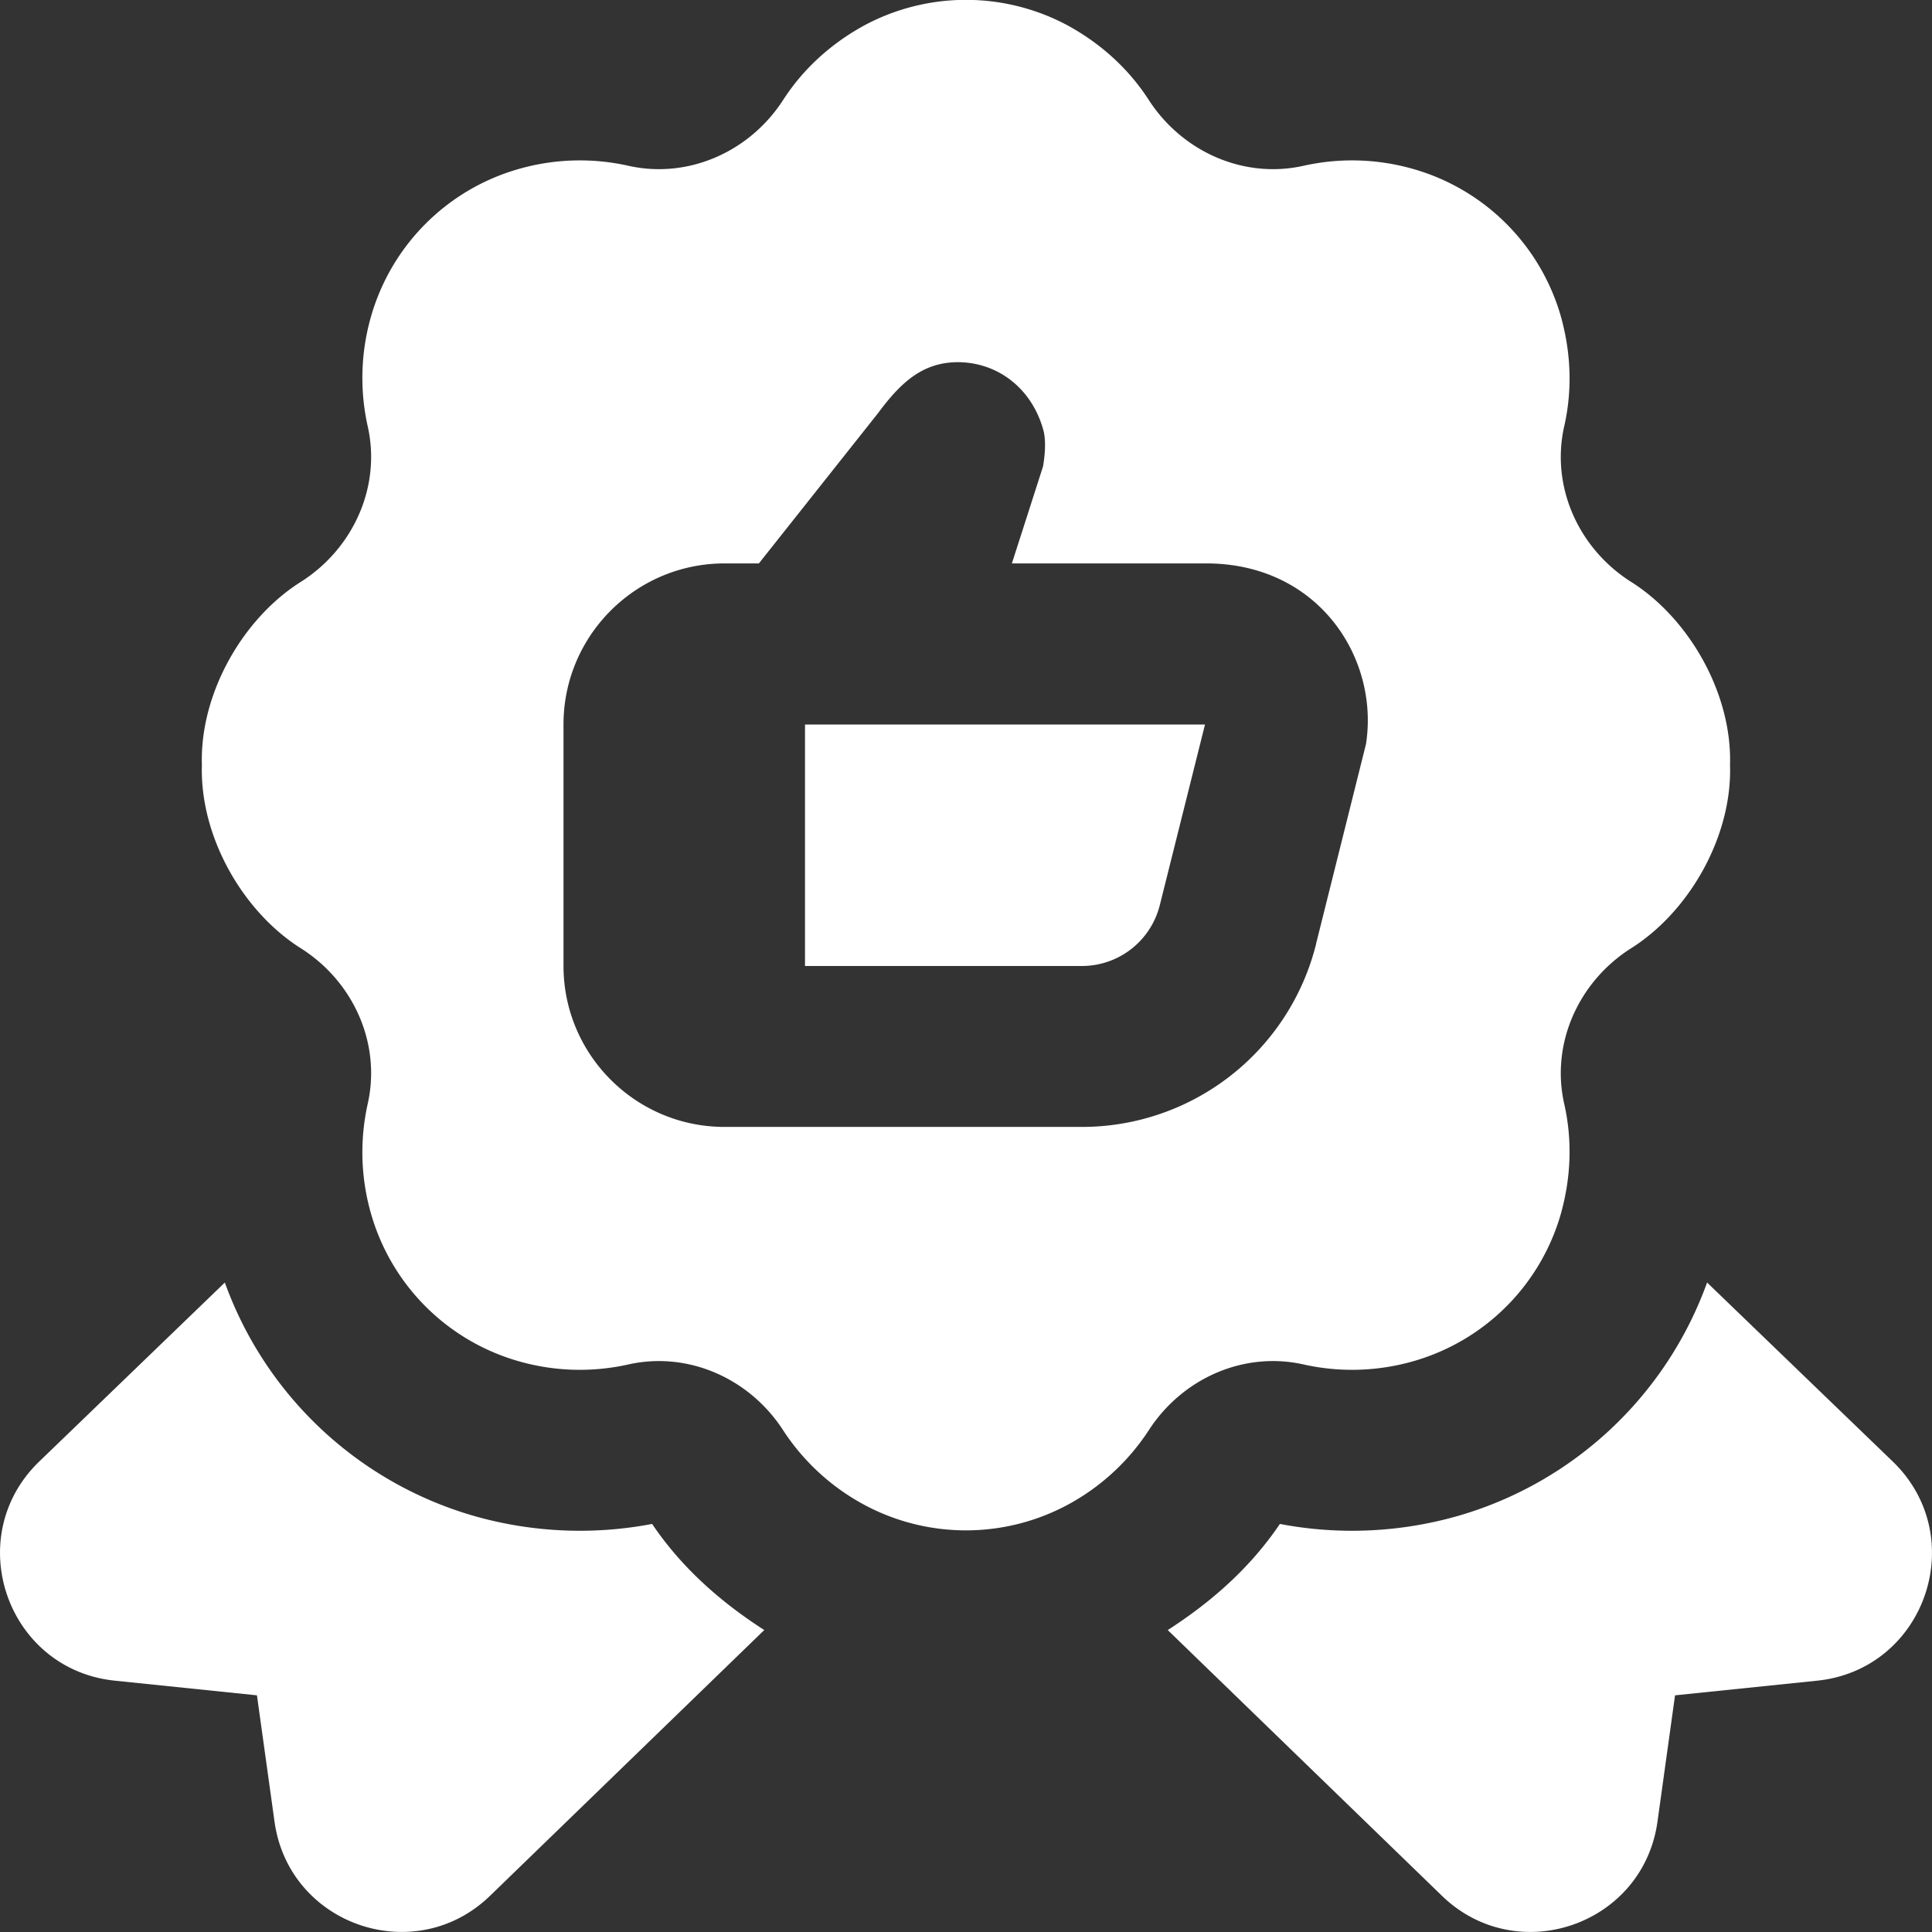 <svg xmlns="http://www.w3.org/2000/svg" xmlns:xlink="http://www.w3.org/1999/xlink" width="512" height="512" x="0" y="0" viewBox="0 0 24 24" style="enable-background:new 0 0 512 512" xml:space="preserve" class=""><rect x="0" y="0" width="24" height="24" fill="#333333" stroke="none"/>  <g>    <path d="M10 9h4.969l-.561 2.242a.998.998 0 0 1-.97.758H10zm13.512 9.155-2.306-2.223a4.663 4.663 0 0 1-3.076 2.894 4.787 4.787 0 0 1-2.231.105c-.36.534-.84.963-1.393 1.318l3.401 3.296c.932.911 2.504.374 2.683-.917l.218-1.568 1.765-.182c1.344-.139 1.911-1.785.939-2.723zM8.1 18.931a4.787 4.787 0 0 1-2.231-.105 4.663 4.663 0 0 1-3.076-2.894L.488 18.155c-.972.938-.405 2.584.939 2.723l1.765.182.218 1.568c.179 1.291 1.751 1.828 2.683.917l3.401-3.296c-.553-.355-1.033-.784-1.393-1.318zm6.17-1.163a2.772 2.772 0 0 1-.994.918 2.671 2.671 0 0 1-2.553 0 2.764 2.764 0 0 1-.994-.918c-.416-.644-1.181-.987-1.929-.817a2.758 2.758 0 0 1-1.38-.048 2.668 2.668 0 0 1-1.805-1.805 2.765 2.765 0 0 1-.048-1.382c.17-.748-.173-1.513-.817-1.928-.728-.452-1.269-1.391-1.242-2.284-.028-.892.513-1.832 1.242-2.284.644-.416.987-1.181.817-1.928a2.761 2.761 0 0 1 .048-1.381A2.668 2.668 0 0 1 6.42 2.106a2.758 2.758 0 0 1 1.38-.048c.748.17 1.513-.172 1.929-.817.233-.361.563-.679.994-.918a2.671 2.671 0 0 1 2.553 0c.431.239.761.557.994.918.416.644 1.181.987 1.929.817a2.758 2.758 0 0 1 1.38.048 2.668 2.668 0 0 1 1.805 1.805c.139.484.145.953.048 1.381-.17.748.173 1.513.817 1.928.728.452 1.269 1.391 1.242 2.284.028.892-.513 1.832-1.242 2.284-.644.416-.987 1.181-.817 1.928.097.429.091.897-.048 1.382a2.668 2.668 0 0 1-1.805 1.805 2.758 2.758 0 0 1-1.38.048c-.748-.17-1.513.172-1.929.817zm2.078-6.041.621-2.485c.165-1.068-.588-2.235-1.97-2.243H12.57l.387-1.205c.042-.25.021-.387.005-.447-.14-.515-.56-.848-1.069-.848-.433.004-.702.25-.987.635L9.427 6.999H9c-1.103 0-2 .897-2 2v3c0 1.103.897 2 2 2h4.438a2.998 2.998 0 0 0 2.911-2.272z" fill="#ffffff" opacity="1" data-original="#000000" class=""></path>  </g></svg>